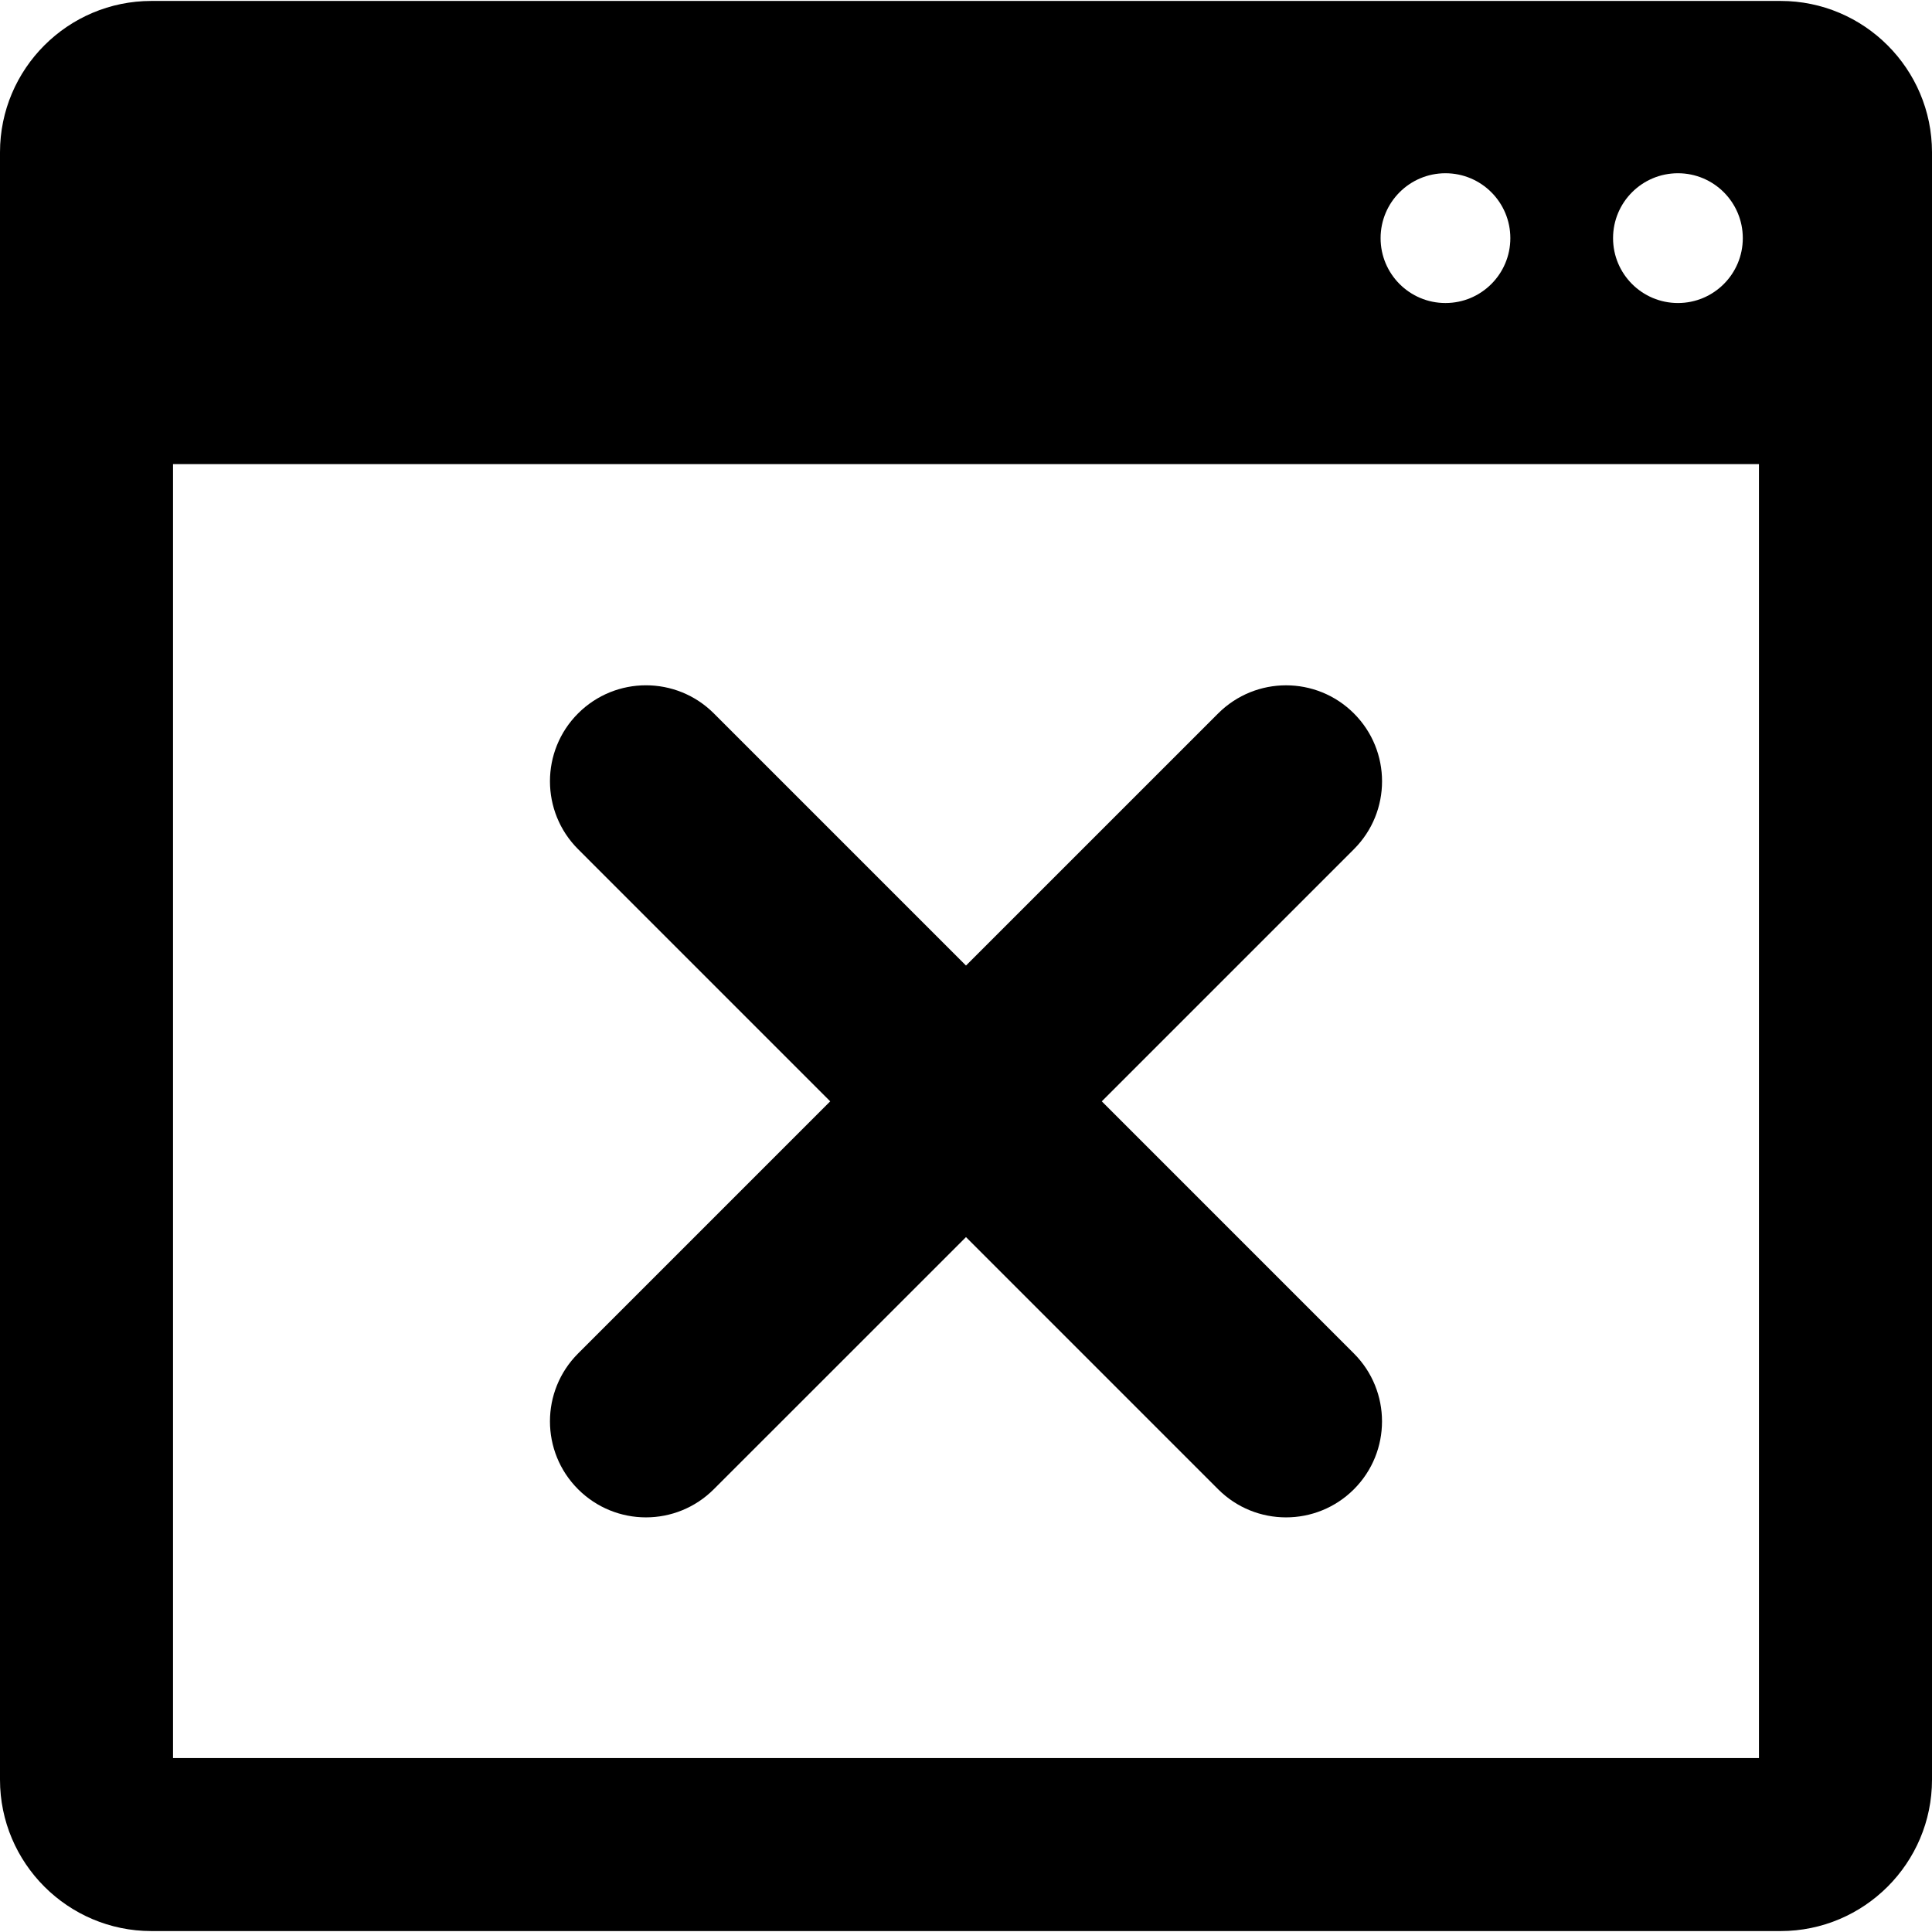<?xml version="1.0" encoding="iso-8859-1"?>
<!-- Uploaded to: SVG Repo, www.svgrepo.com, Generator: SVG Repo Mixer Tools -->
<!DOCTYPE svg PUBLIC "-//W3C//DTD SVG 1.1//EN" "http://www.w3.org/Graphics/SVG/1.1/DTD/svg11.dtd">
<svg fill="#000000" version="1.1" id="Capa_1" xmlns="http://www.w3.org/2000/svg" xmlns:xlink="http://www.w3.org/1999/xlink" 
	 width="800px" height="800px" viewBox="0 0 468.067 468.067"
	 xml:space="preserve">
<g>
	<path d="M431.38,0.228H36.685C16.458,0.228,0,16.671,0,36.9v394.269c0,20.215,16.458,36.671,36.685,36.671H431.38
		c20.232,0,36.688-16.456,36.688-36.671V36.9C468.062,16.671,451.606,0.228,431.38,0.228z M406.519,41.972
		c8.678,0,15.711,7.04,15.711,15.726c0,8.677-7.033,15.716-15.711,15.716c-8.688,0-15.723-7.039-15.723-15.716
		C390.796,49.012,397.83,41.972,406.519,41.972z M350.189,41.972c8.688,0,15.723,7.04,15.723,15.726
		c0,8.677-7.034,15.716-15.723,15.716c-8.684,0-15.711-7.039-15.711-15.716C334.479,49.012,341.513,41.972,350.189,41.972z
		 M426.143,425.927H41.919V112.432h384.224V425.927z M140.053,327.908l61.082-61.088l-61.082-61.088
		c-9.085-9.084-9.085-23.817,0-32.896s23.803-9.079,32.891,0l61.087,61.09l61.093-61.084c9.091-9.079,23.809-9.079,32.888,0
		c9.091,9.079,9.091,23.812,0,32.896l-61.081,61.082l61.081,61.088c9.079,9.085,9.079,23.82,0,32.899
		c-4.539,4.539-10.497,6.809-16.443,6.809c-5.958,0-11.91-2.27-16.45-6.809l-61.087-61.094l-61.097,61.082
		c-4.54,4.539-10.483,6.82-16.444,6.82c-5.943,0-11.904-2.281-16.443-6.82C130.968,351.717,130.968,336.993,140.053,327.908z"/>
</g>
</svg>